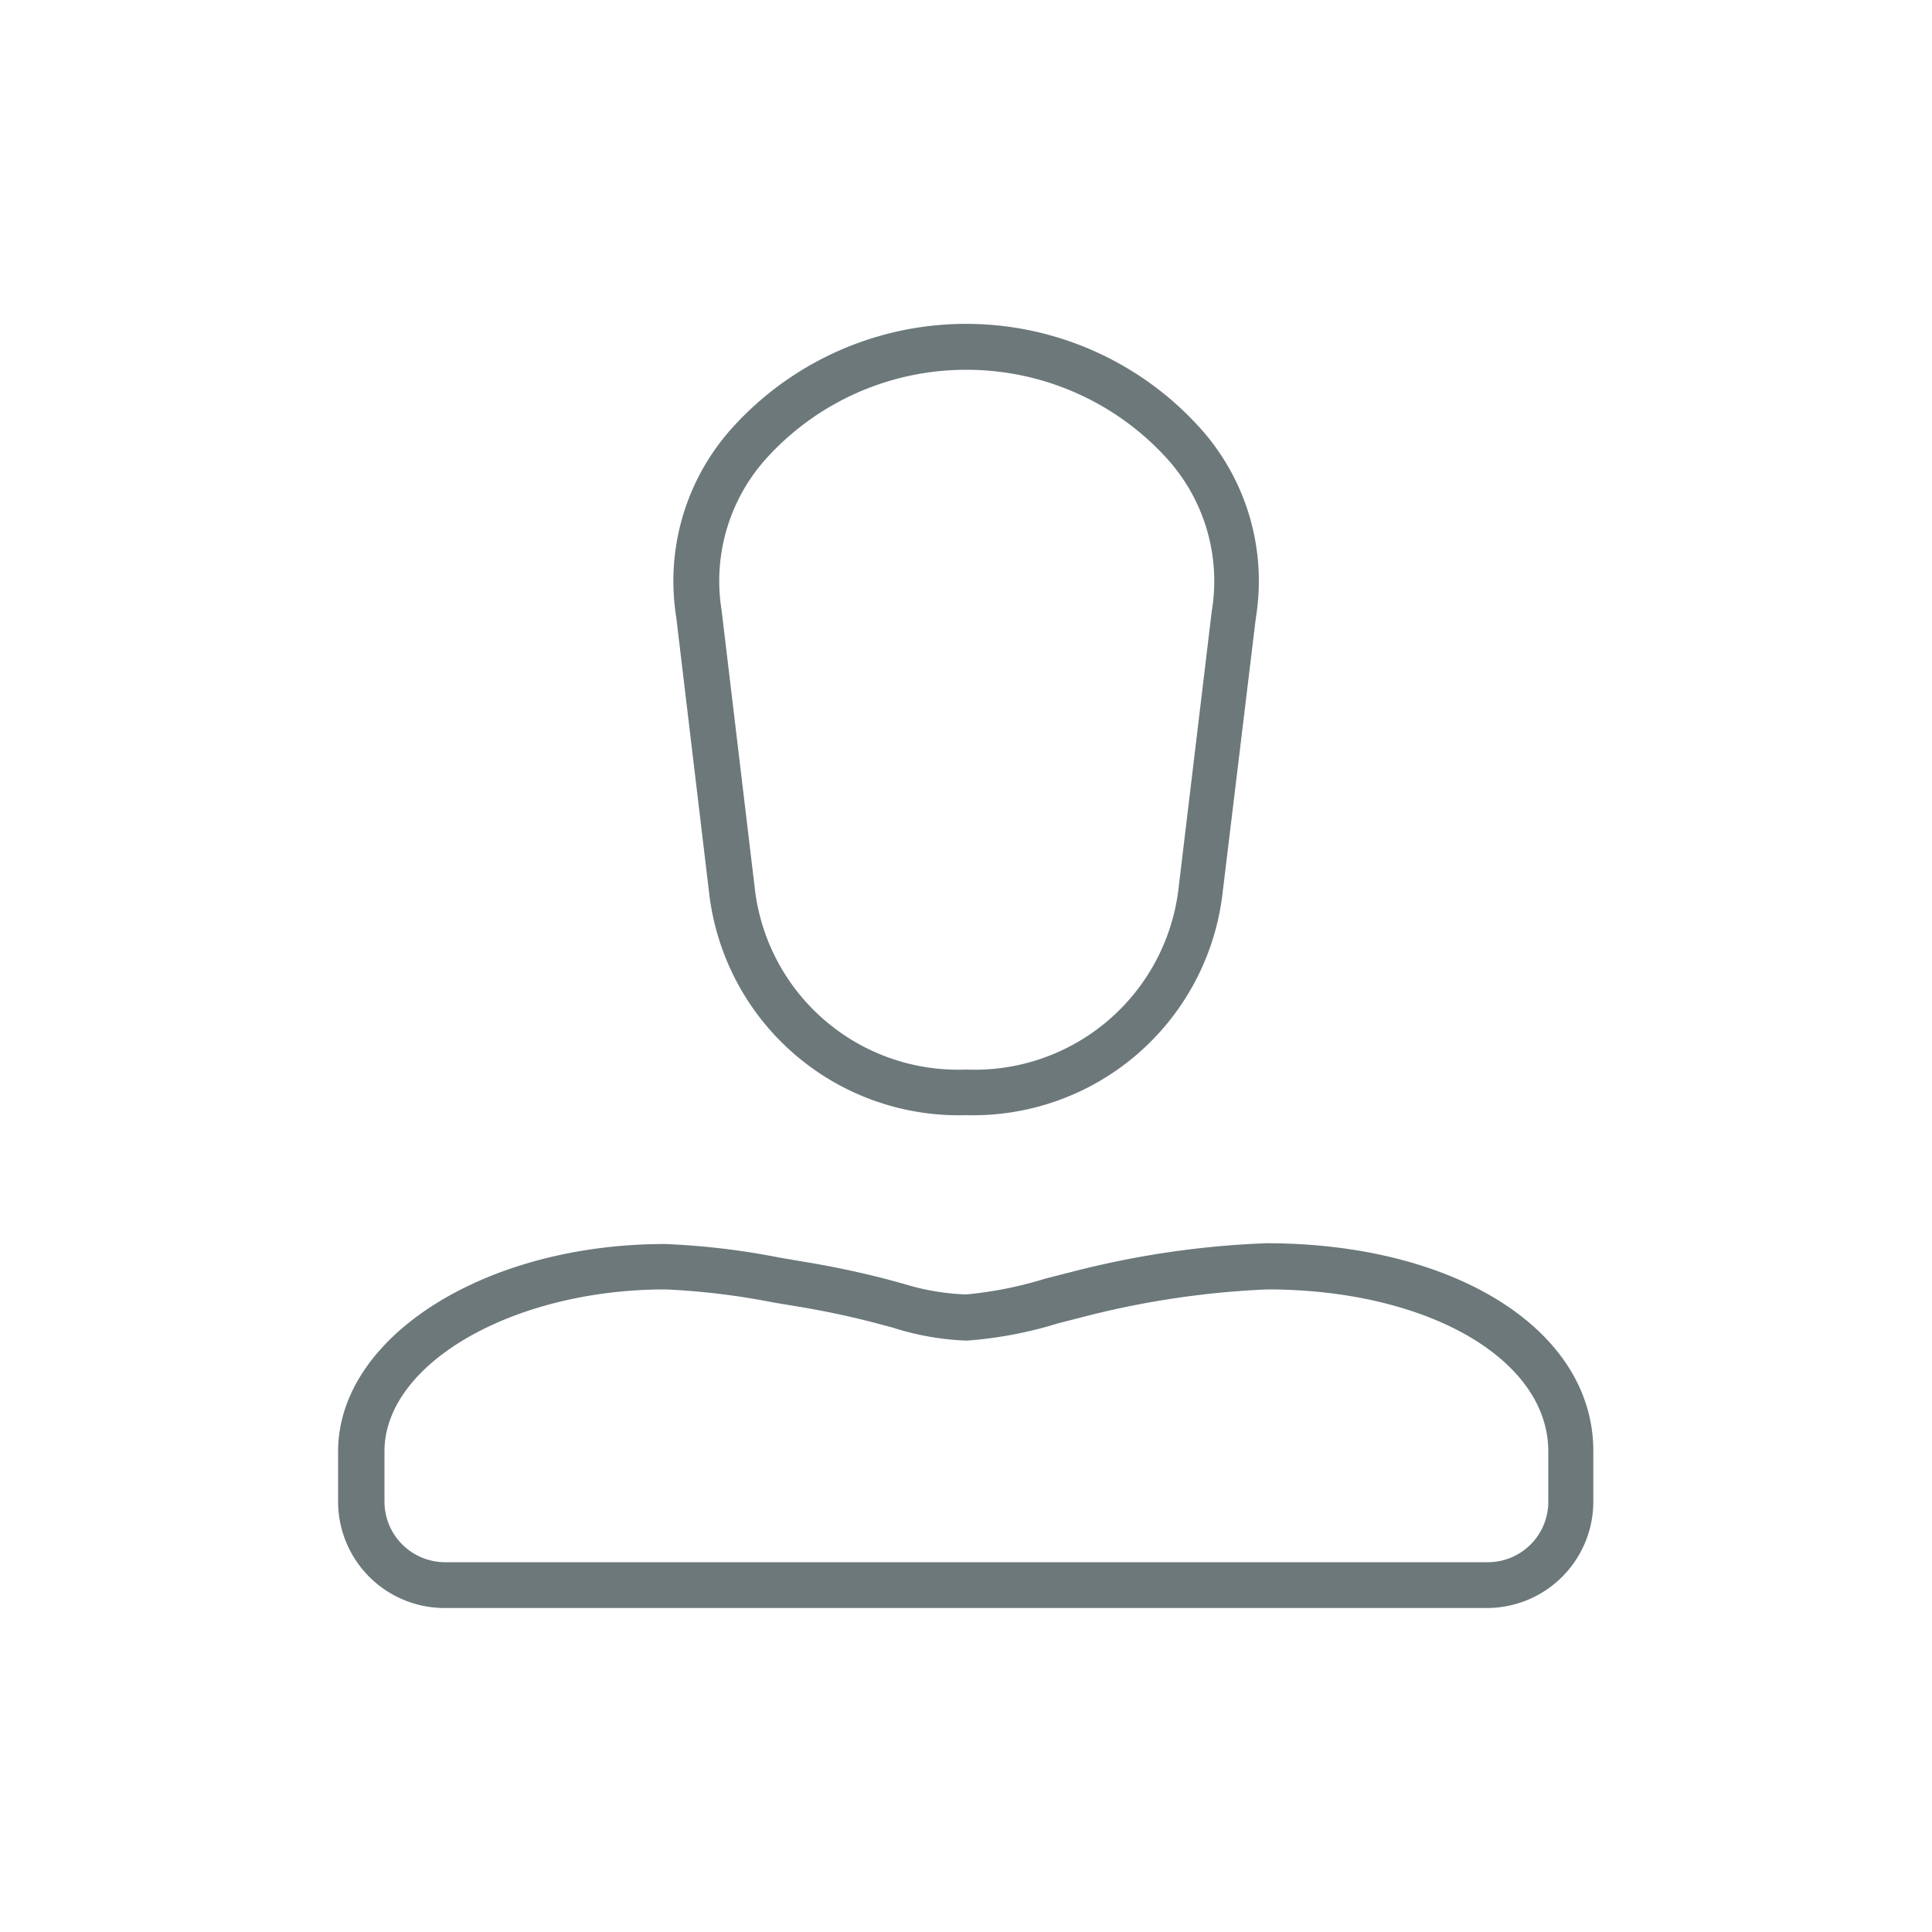 <svg id="Capa_1" data-name="Capa 1" xmlns="http://www.w3.org/2000/svg" viewBox="0 0 100 100"><defs><style>.cls-1{fill:#6c787a;}</style></defs><title>iconos</title><path class="cls-1" d="M50,57.72A13,13,0,0,1,36.72,46.35L35,31.93a11.84,11.84,0,0,1,2.79-9.66,16.3,16.3,0,0,1,24.43,0A11.83,11.83,0,0,1,65,32L63.27,46.31A13,13,0,0,1,50,57.72Zm0-38.58a13.94,13.94,0,0,0-10.4,4.66,9.48,9.48,0,0,0-2.25,7.79L39.07,46A10.59,10.59,0,0,0,50,55.36a10.62,10.62,0,0,0,11-9.37l1.72-14.35a9.45,9.45,0,0,0-2.24-7.82A14,14,0,0,0,50,19.14Z"/><path class="cls-1" d="M77,83.23H23a5.51,5.51,0,0,1-5.5-5.5v-2.6c0-5.92,7.58-10.74,16.91-10.74a38.38,38.38,0,0,1,5.92.7l1.23.21c1.48.24,3,.56,4.48.95l.73.2A12.31,12.31,0,0,0,50,67a20.11,20.11,0,0,0,4.11-.82l1.57-.4a46.94,46.94,0,0,1,9.87-1.43c9.81,0,16.92,4.52,16.92,10.75v2.59A5.51,5.51,0,0,1,77,83.23ZM34.44,66.74c-7.89,0-14.54,3.84-14.54,8.38v2.6A3.14,3.14,0,0,0,23,80.86H77a3.13,3.13,0,0,0,3.14-3.14V75.13c0-4.78-6.25-8.39-14.55-8.39a45.71,45.71,0,0,0-9.32,1.37l-1.52.39a21.13,21.13,0,0,1-4.71.89,14.14,14.14,0,0,1-3.82-.67l-.71-.19c-1.42-.38-2.85-.68-4.25-.91L40,67.41A37.28,37.28,0,0,0,34.44,66.74Z"/></svg>